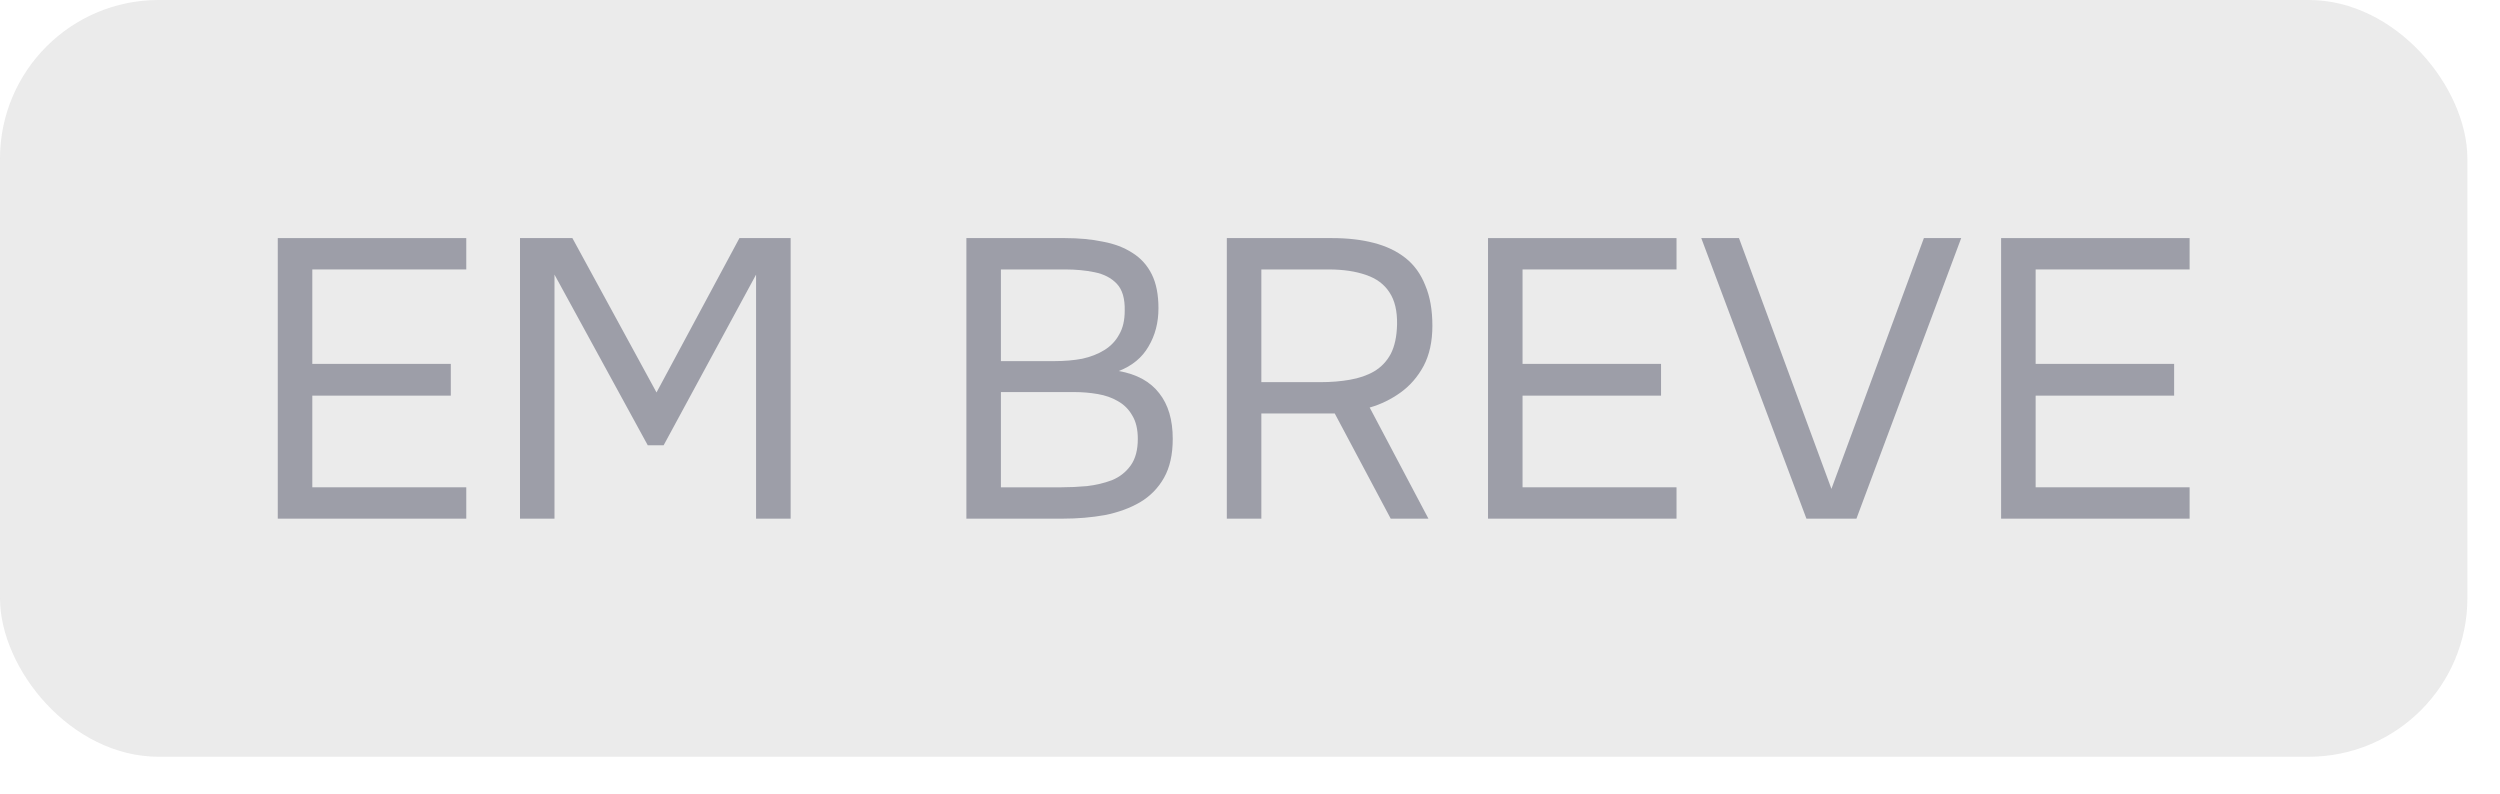 <svg xmlns="http://www.w3.org/2000/svg" width="63" height="20" viewBox="0 0 63 20" fill="none"><g opacity="0.73"><rect width="62.178" height="19.07" rx="4" fill="#E3E3E3"></rect><path d="M50.428 13.07V6H55.178V6.79H51.298V9.17H54.788V9.97H51.298V12.28H55.178V13.07H50.428Z" fill="#787A88"></path><path d="M45.522 13.07L42.872 6H43.822L46.152 12.32L48.482 6H49.422L46.782 13.07H45.522Z" fill="#787A88"></path><path d="M37.498 13.07V6H42.248V6.79H38.368V9.17H41.858V9.97H38.368V12.28H42.248V13.07H37.498Z" fill="#787A88"></path><path d="M30.916 13.07V6H33.566C33.959 6 34.309 6.04 34.616 6.12C34.929 6.2 35.196 6.327 35.416 6.5C35.636 6.673 35.803 6.903 35.916 7.19C36.036 7.47 36.096 7.81 36.096 8.21C36.096 8.603 36.023 8.94 35.876 9.22C35.729 9.493 35.536 9.717 35.296 9.89C35.056 10.063 34.796 10.19 34.516 10.27L35.996 13.07H35.046L33.636 10.42H31.786V13.07H30.916ZM31.786 9.63H33.286C33.546 9.63 33.789 9.61 34.016 9.57C34.249 9.53 34.453 9.46 34.626 9.36C34.806 9.253 34.946 9.107 35.046 8.92C35.146 8.727 35.199 8.48 35.206 8.18C35.213 7.84 35.149 7.57 35.016 7.37C34.883 7.163 34.686 7.017 34.426 6.93C34.166 6.837 33.849 6.79 33.476 6.79H31.786V9.63Z" fill="#787A88"></path><path d="M24.353 13.07V6H26.833C27.187 6 27.507 6.03 27.793 6.09C28.08 6.143 28.327 6.237 28.533 6.37C28.747 6.503 28.91 6.683 29.023 6.91C29.137 7.137 29.193 7.423 29.193 7.77C29.193 8.13 29.11 8.45 28.943 8.73C28.783 9.01 28.533 9.217 28.193 9.35C28.647 9.43 28.987 9.617 29.213 9.91C29.44 10.197 29.553 10.58 29.553 11.06C29.553 11.453 29.48 11.78 29.333 12.04C29.187 12.3 28.983 12.507 28.723 12.66C28.47 12.807 28.177 12.913 27.843 12.98C27.51 13.04 27.157 13.07 26.783 13.07H24.353ZM25.223 12.28H26.753C26.96 12.28 27.173 12.27 27.393 12.25C27.62 12.223 27.83 12.173 28.023 12.1C28.217 12.02 28.373 11.897 28.493 11.73C28.613 11.563 28.673 11.34 28.673 11.06C28.673 10.82 28.627 10.623 28.533 10.47C28.447 10.317 28.327 10.197 28.173 10.11C28.027 10.023 27.857 9.963 27.663 9.93C27.47 9.897 27.273 9.88 27.073 9.88H25.223V12.28ZM25.223 9.1H26.583C26.83 9.1 27.06 9.08 27.273 9.04C27.487 8.993 27.673 8.92 27.833 8.82C27.993 8.72 28.117 8.59 28.203 8.43C28.297 8.27 28.343 8.07 28.343 7.83C28.35 7.523 28.283 7.297 28.143 7.15C28.003 7.003 27.817 6.907 27.583 6.86C27.357 6.813 27.11 6.79 26.843 6.79H25.223V9.1Z" fill="#787A88"></path><path d="M13.104 13.07V6H14.424L16.544 9.89L18.634 6H19.924V13.07H19.053V6.92L16.724 11.22H16.323L13.973 6.92V13.07H13.104Z" fill="#787A88"></path><path d="M7 13.07V6H11.75V6.79H7.87V9.17H11.36V9.97H7.87V12.28H11.75V13.07H7Z" fill="#787A88"></path></g></svg>
